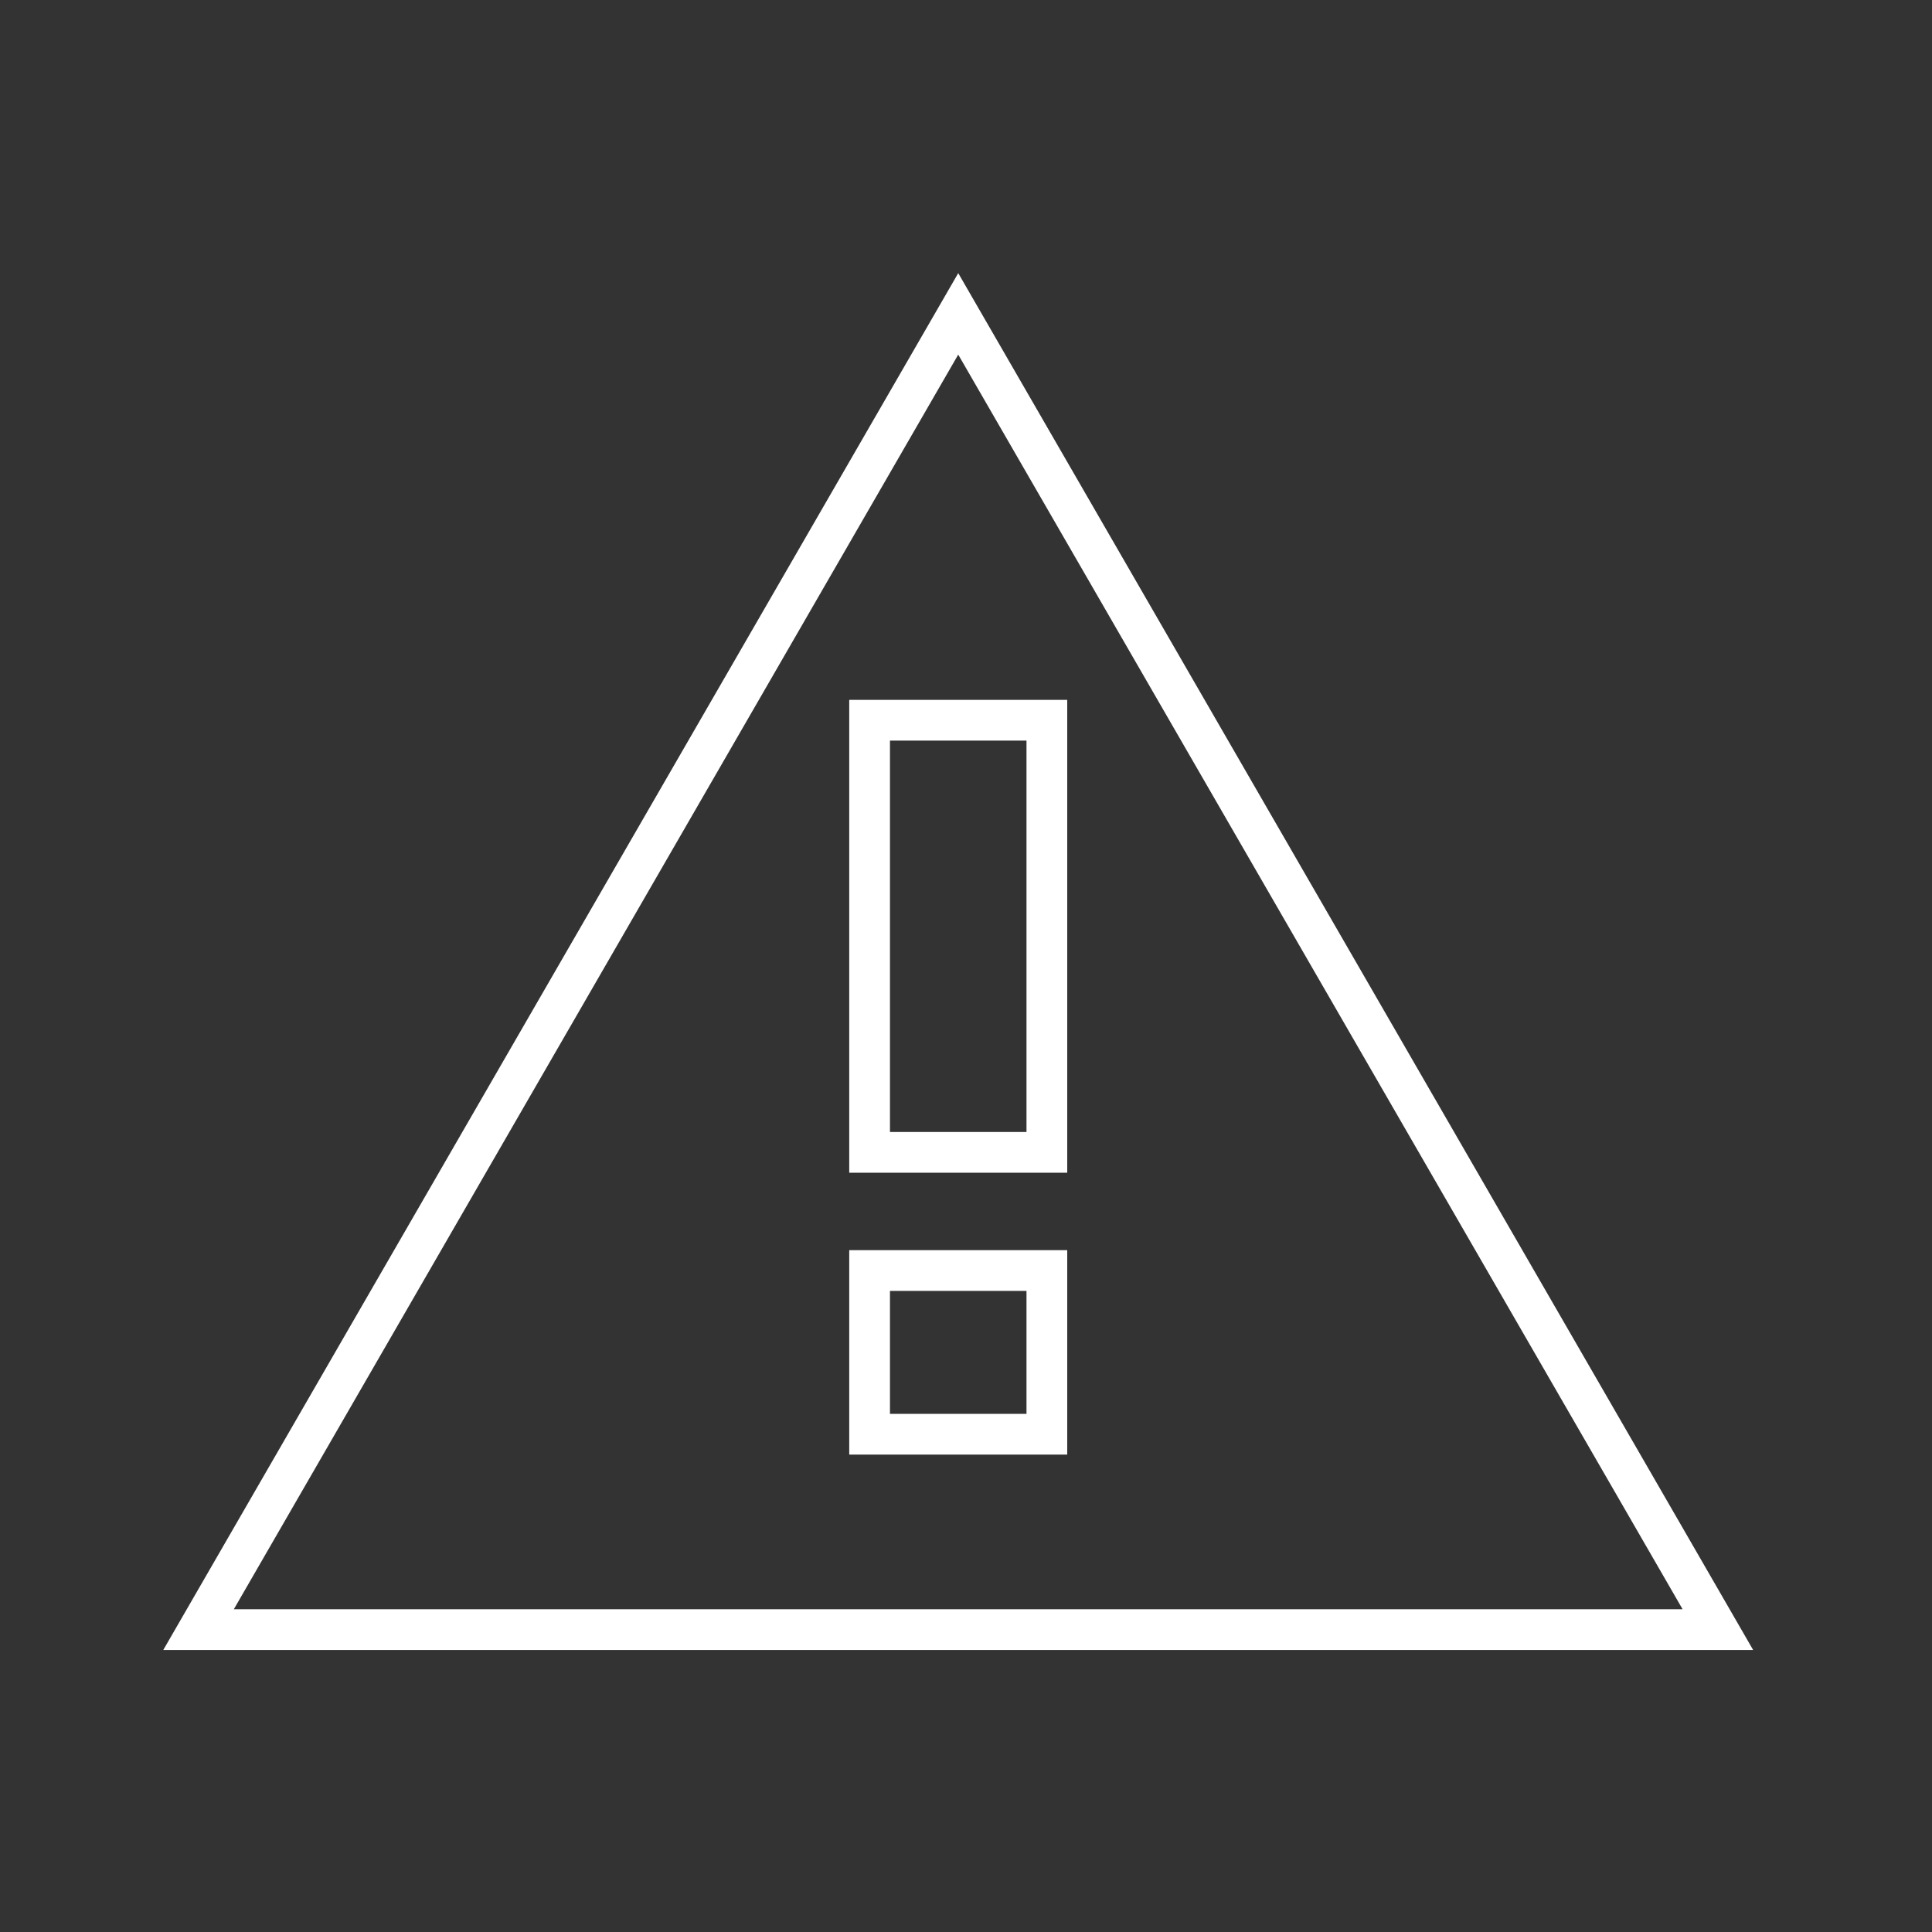 <svg width="48" height="48" viewBox="0 0 48 48" fill="none" xmlns="http://www.w3.org/2000/svg">
<rect x="0" y="0" width="48" height="48" fill="#333333" stroke="none"/>
<path fill-rule="evenodd" clip-rule="evenodd" d="M23.807 7.798L4.933 40.487H42.68L23.807 7.798Z" stroke="white" stroke-width="1.012"/>
<path fill-rule="evenodd" clip-rule="evenodd" d="M21.605 28.63H26.009V17.894H21.605V28.63Z" stroke="white" stroke-width="1.012"/>
<path fill-rule="evenodd" clip-rule="evenodd" d="M21.605 35.633H26.009V31.566H21.605V35.633Z" stroke="white" stroke-width="1.012"/>
</svg>
